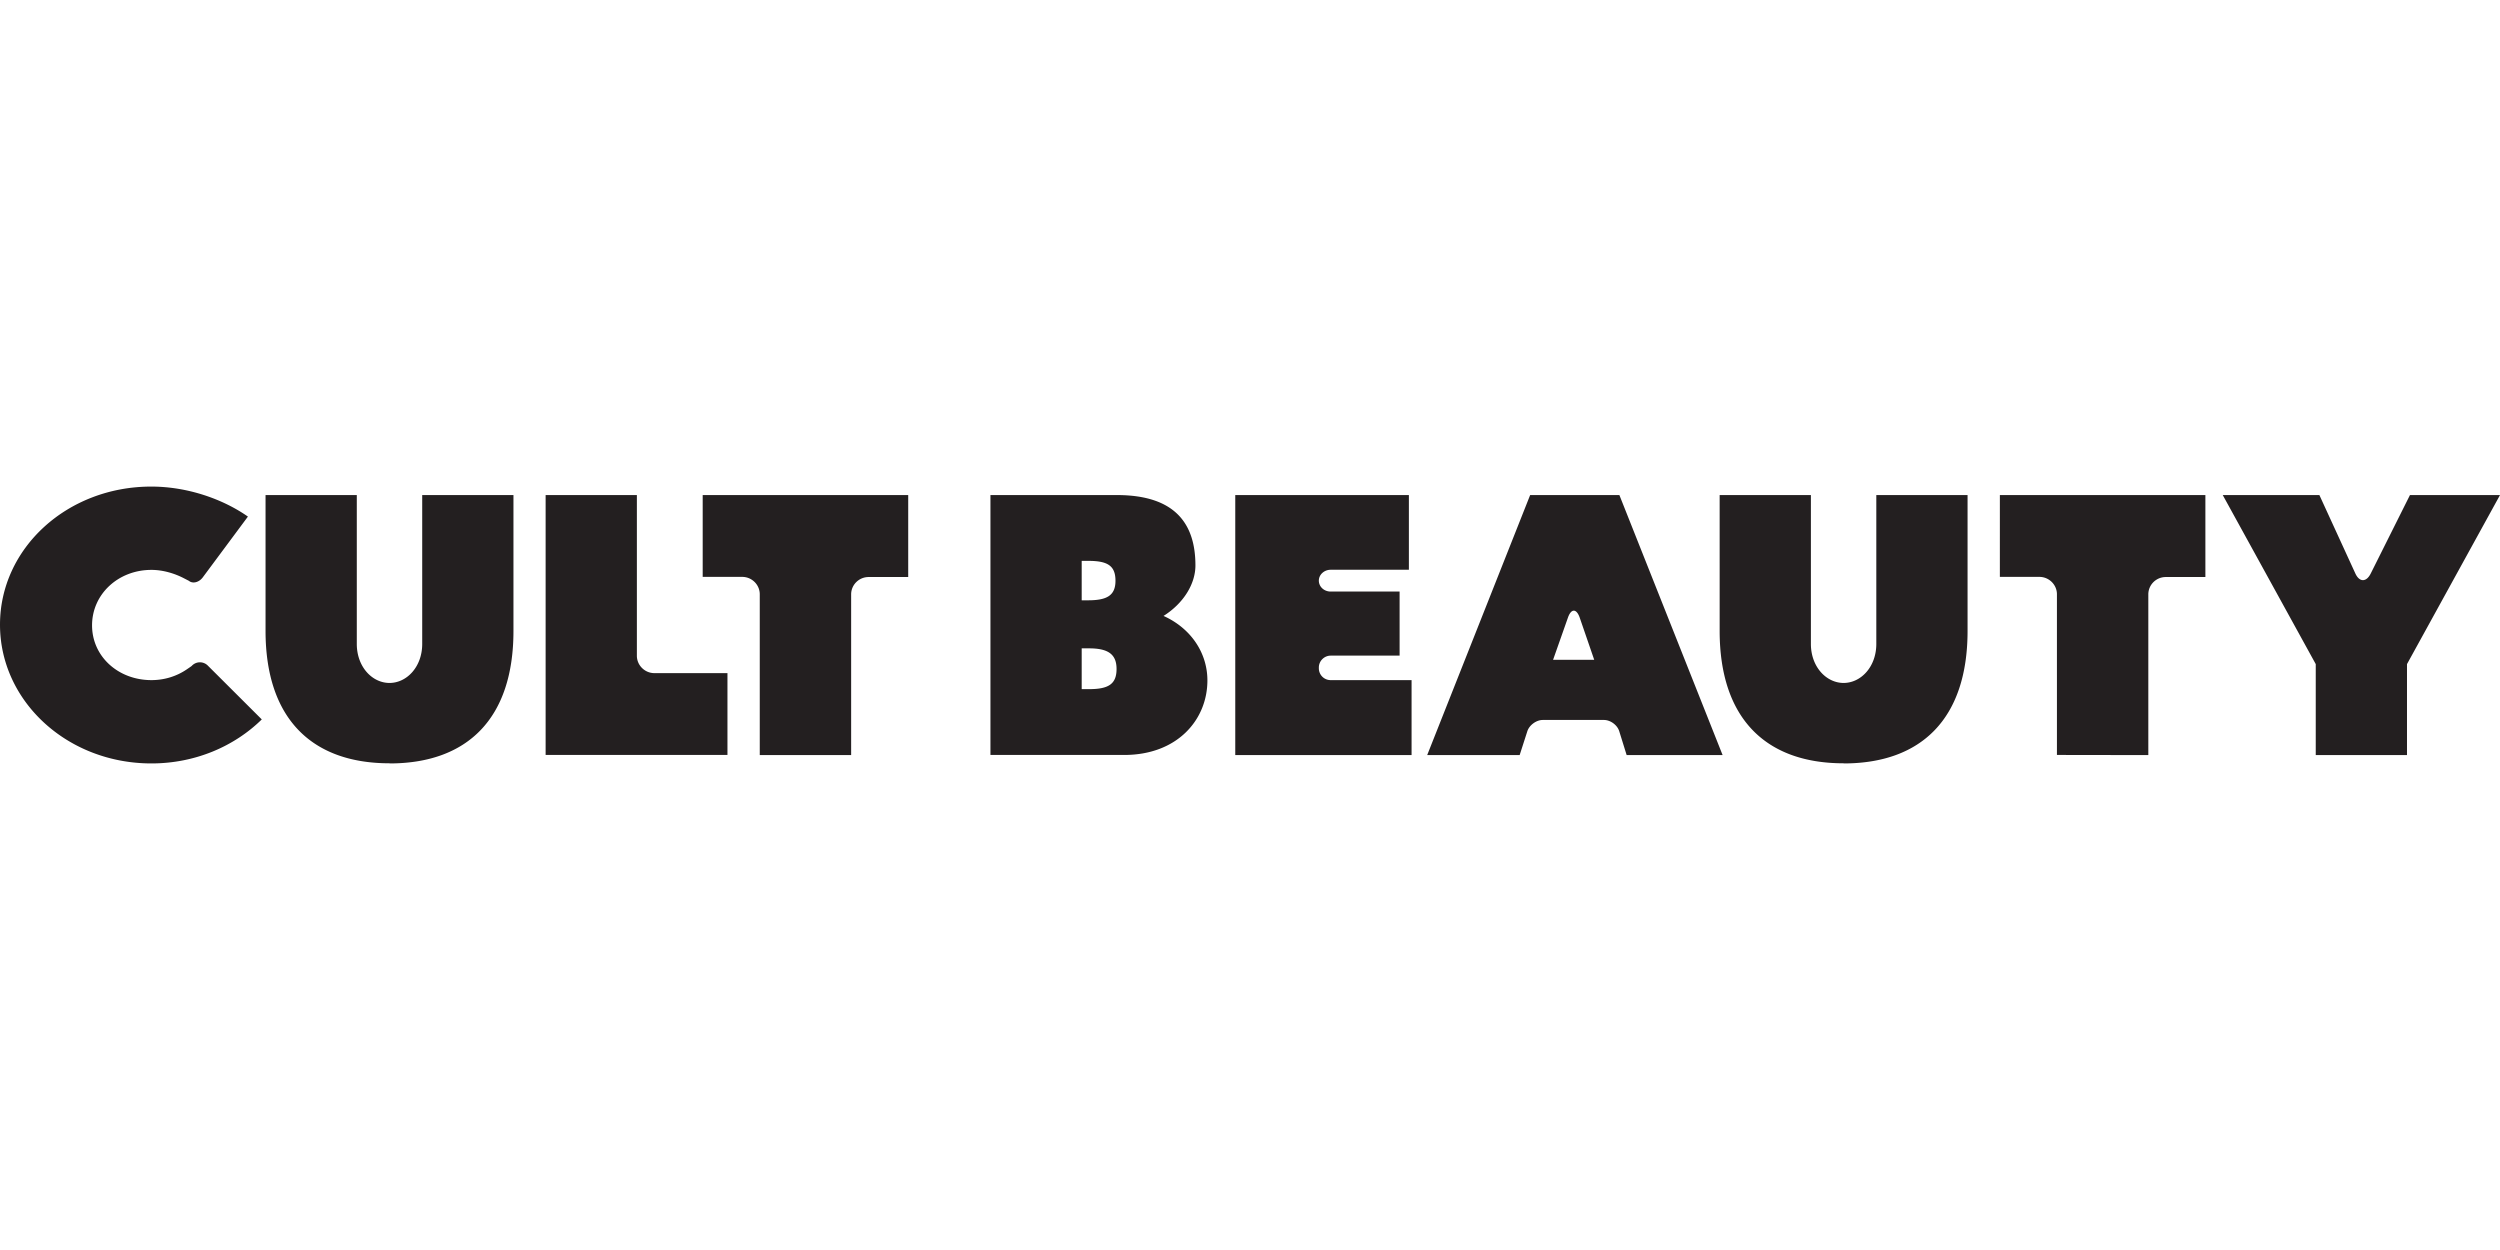 <?xml version="1.0"?>
<svg xmlns="http://www.w3.org/2000/svg" viewBox="0 -36.153 185.75 92.875"><path d="M28.94 20.56c-5.79 0-9.21-3.34-9.21-9.84V.63h6.78v11.06c0 1.71 1.15 2.9 2.43 2.9s2.43-1.19 2.43-2.9V.63h6.78v10.1c0 6.5-3.42 9.84-9.21 9.84Zm25.11-6.71v6.09H40.54V.63h6.78v11.94c0 .71.59 1.29 1.3 1.29h5.42Zm2.4 6.09V8c0-.71-.59-1.29-1.3-1.29h-2.94V.63h15.27v6.09h-2.94c-.72 0-1.3.58-1.3 1.29v11.94h-6.79ZM120.32.63h-6.63l-7.65 19.32h6.87l.57-1.77c.15-.46.67-.84 1.15-.84h4.54c.49 0 1 .38 1.14.84l.55 1.77h7.13zm-4.93 12.25 1.11-3.15c.24-.68.63-.68.87 0l1.08 3.14h-3.05Zm37.44 7.06V8c0-.71-.59-1.29-1.3-1.29h-2.94V.63h15.27v6.09h-2.94c-.72 0-1.3.58-1.3 1.29v11.94m-22.64.61c-5.79 0-9.21-3.34-9.21-9.84V.63h6.78v11.06c0 1.71 1.15 2.9 2.43 2.9s2.43-1.19 2.43-2.9V.63h6.78v10.1c0 6.5-3.42 9.84-9.21 9.84Zm-32.1-6.18h-6.01c-.49 0-.88-.39-.88-.88v-.06c0-.48.4-.88.88-.88h5.12V7.8h-5.12c-.49 0-.88-.36-.88-.81s.4-.81.88-.81h5.81V.63h-12.9v19.32h13.1v-5.56ZM179.06.63l-2.92 5.84c-.33.65-.84.64-1.14-.02L172.33.63h-7.18l6.91 12.56v6.76h6.78v-6.76L185.75.63h-6.7ZM83.53 19.94h-9.94V.63h9.39c4.38 0 5.84 2.18 5.84 5.23 0 1.35-.86 2.8-2.37 3.75 2.06.93 3.26 2.77 3.26 4.79 0 2.93-2.24 5.54-6.18 5.54M80.37 5.52v2.93h.47c1.38 0 2.04-.34 2.04-1.45s-.57-1.48-2.01-1.48zm0 6.5v3.03h.55c1.46 0 2.04-.39 2.04-1.5s-.65-1.53-2.04-1.53zM18.42 2.23C16.61.96 13.98 0 11.24 0 4.99 0 0 4.58 0 10.26s4.99 10.31 11.25 10.31c3.24 0 6.15-1.26 8.2-3.27l-4.01-4a.825.825 0 0 0-1.2.03s-.02.02-.39.27c-.73.49-1.62.78-2.6.78-2.47 0-4.41-1.76-4.41-4.07s1.94-4.12 4.41-4.12c.87 0 1.74.27 2.41.62l.37.19c.29.24.76.12 1.04-.26z" style="fill:#231f20"/></svg>
